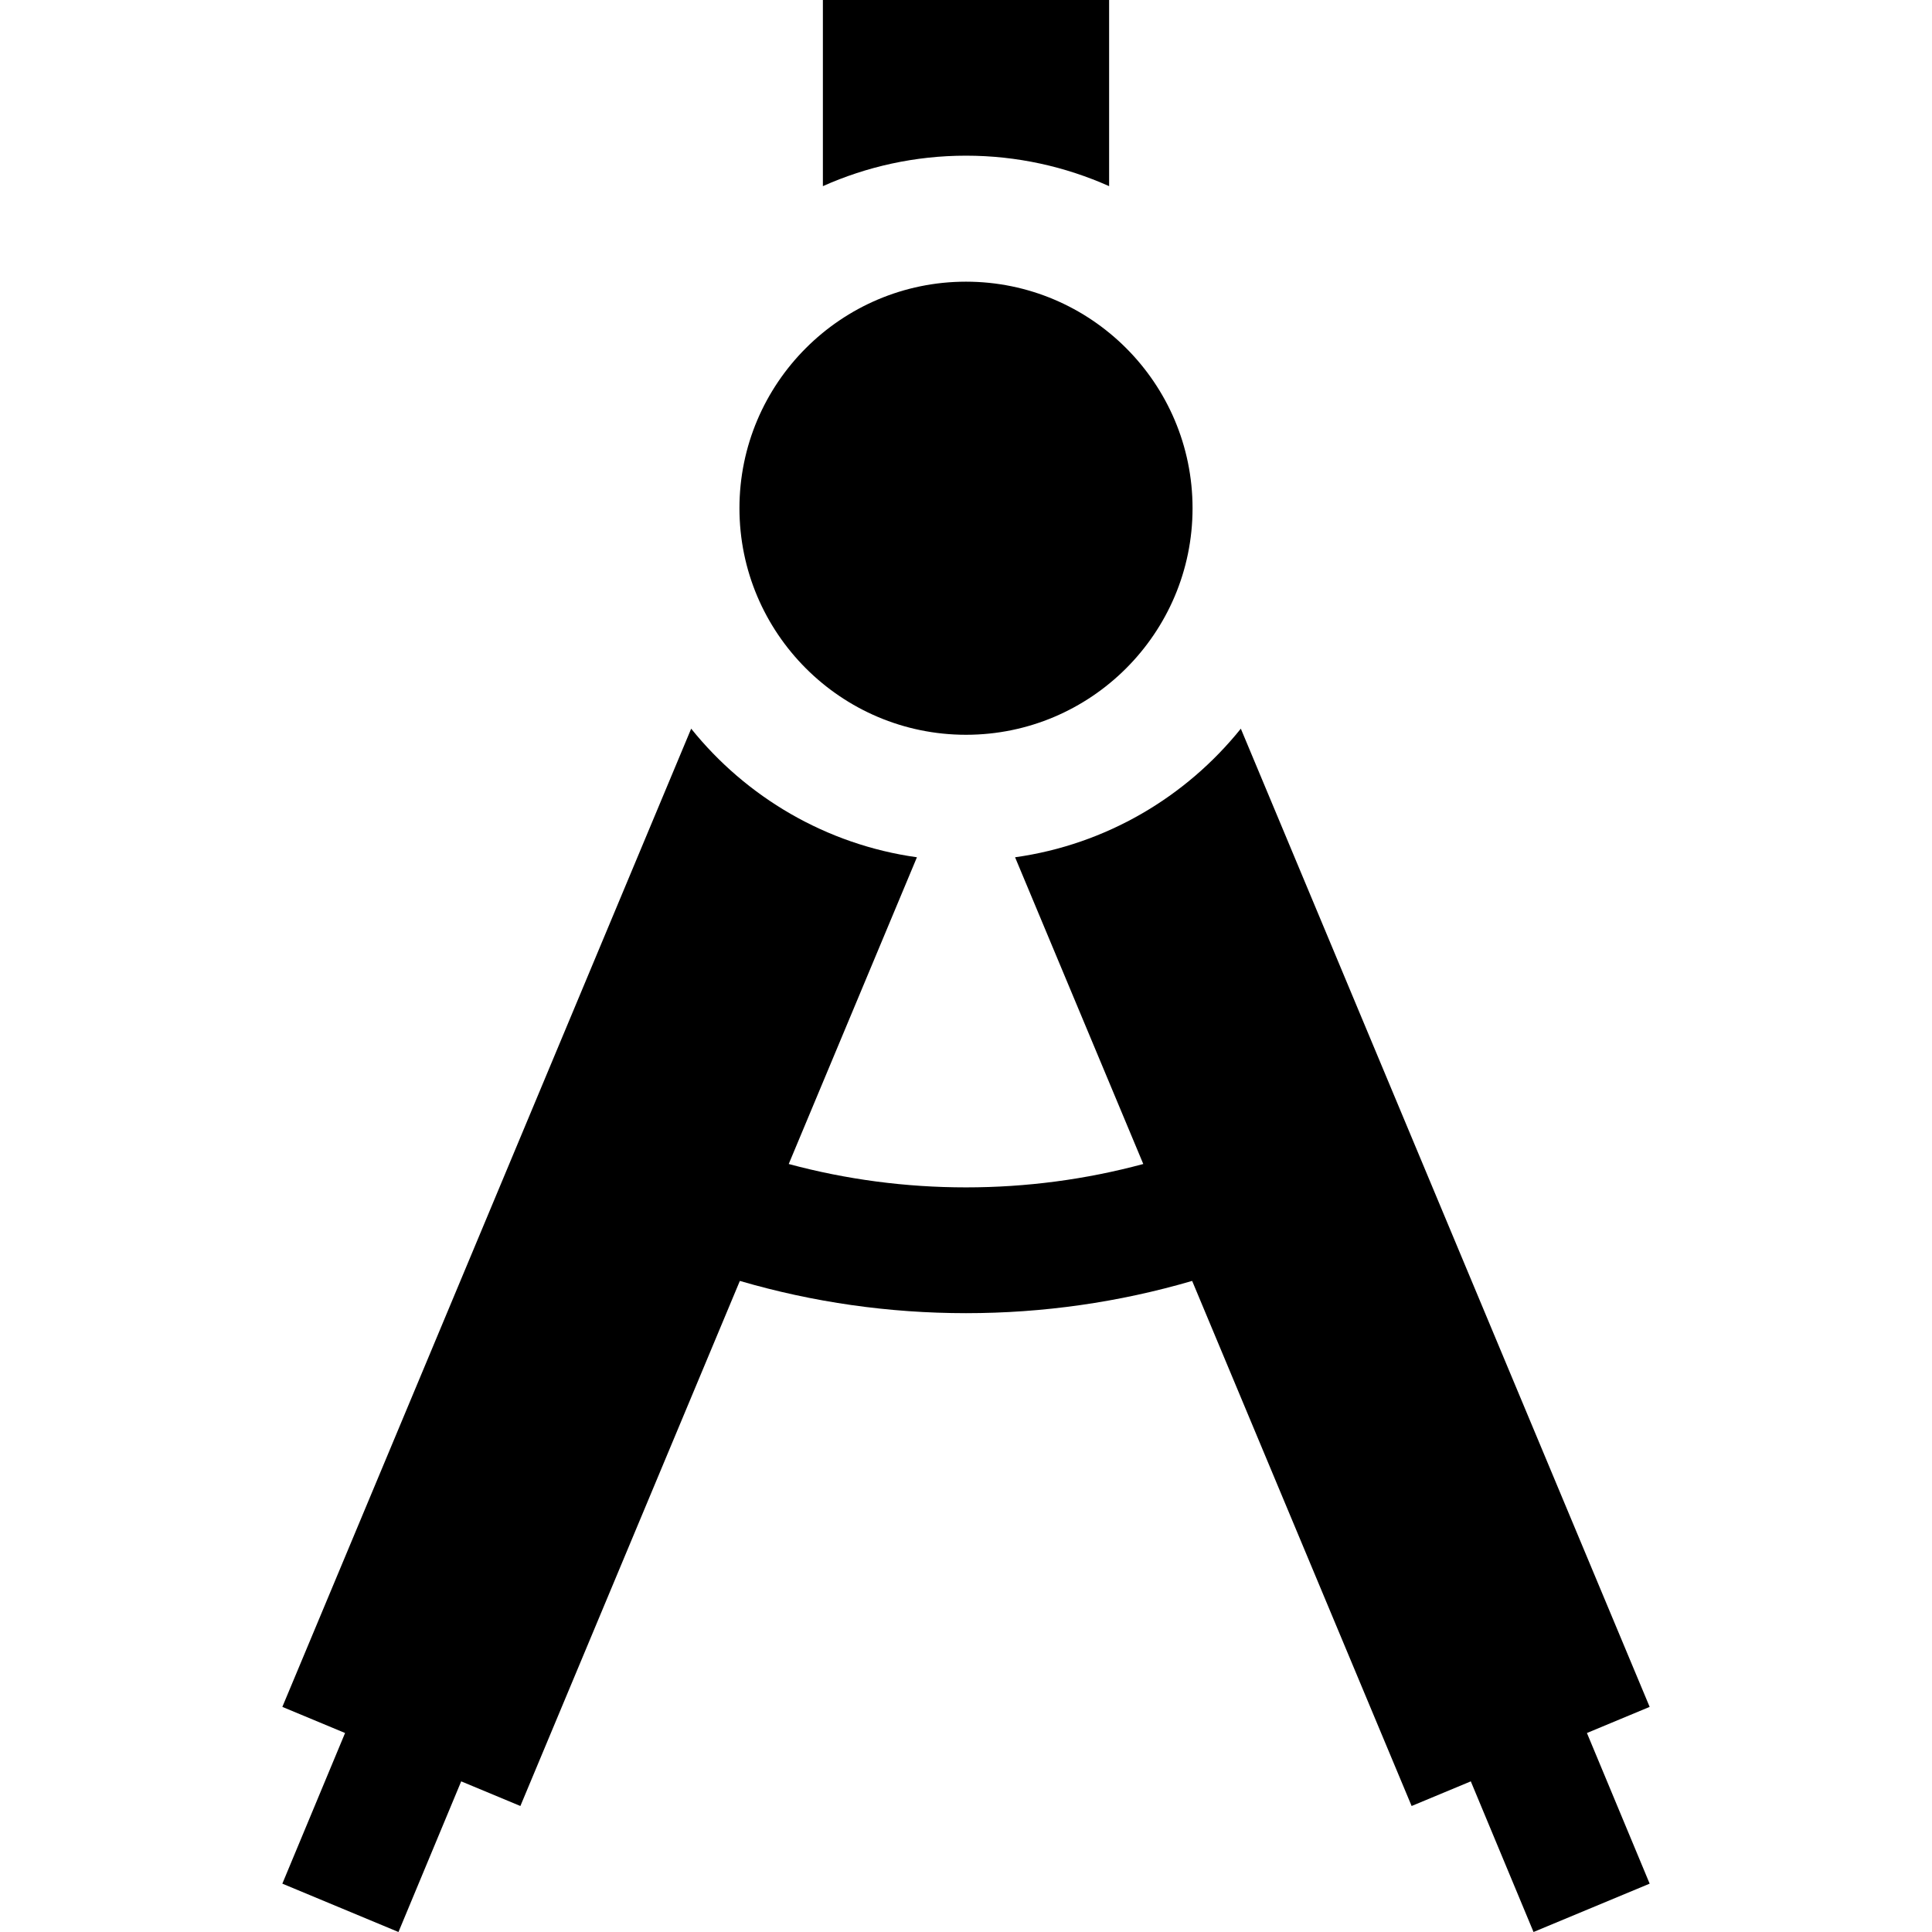 <?xml version="1.0" encoding="iso-8859-1"?>
<!-- Uploaded to: SVG Repo, www.svgrepo.com, Generator: SVG Repo Mixer Tools -->
<svg fill="#000000" height="800px" width="800px" version="1.1" id="Layer_1" xmlns="http://www.w3.org/2000/svg" xmlns:xlink="http://www.w3.org/1999/xlink" 
	 viewBox="0 0 512 512" xml:space="preserve">
<g>
	<g>
		<path d="M437.176,452.342L328.833,193.106c-14.566,18.124-35.735,30.71-59.828,34.081l33.976,81.286
			c-15.244,4.11-31.004,6.195-46.98,6.195s-31.735-2.085-46.98-6.195l33.976-81.286c-24.093-3.371-45.262-15.959-59.828-34.081
			L74.824,452.342l16.623,6.922l-16.623,39.923L105.599,512l16.622-39.922l15.685,6.53l58.162-139.151
			c19.397,5.669,39.521,8.547,59.932,8.547s40.535-2.878,59.932-8.547l58.162,139.151l15.685-6.53L406.401,512l30.775-12.813
			l-16.623-39.923L437.176,452.342z"/>
	</g>
</g>
<g>
	<g>
		<path d="M256,74.647c-33.104,0-60.038,26.933-60.038,60.038s26.933,60.038,60.038,60.038s60.038-26.932,60.038-60.038
			S289.104,74.647,256,74.647z"/>
	</g>
</g>
<g>
	<g>
		<path d="M218.073,0v49.331c11.599-5.175,24.427-8.076,37.927-8.076s26.328,2.902,37.927,8.076V0H218.073z"/>
	</g>
</g>
</svg>